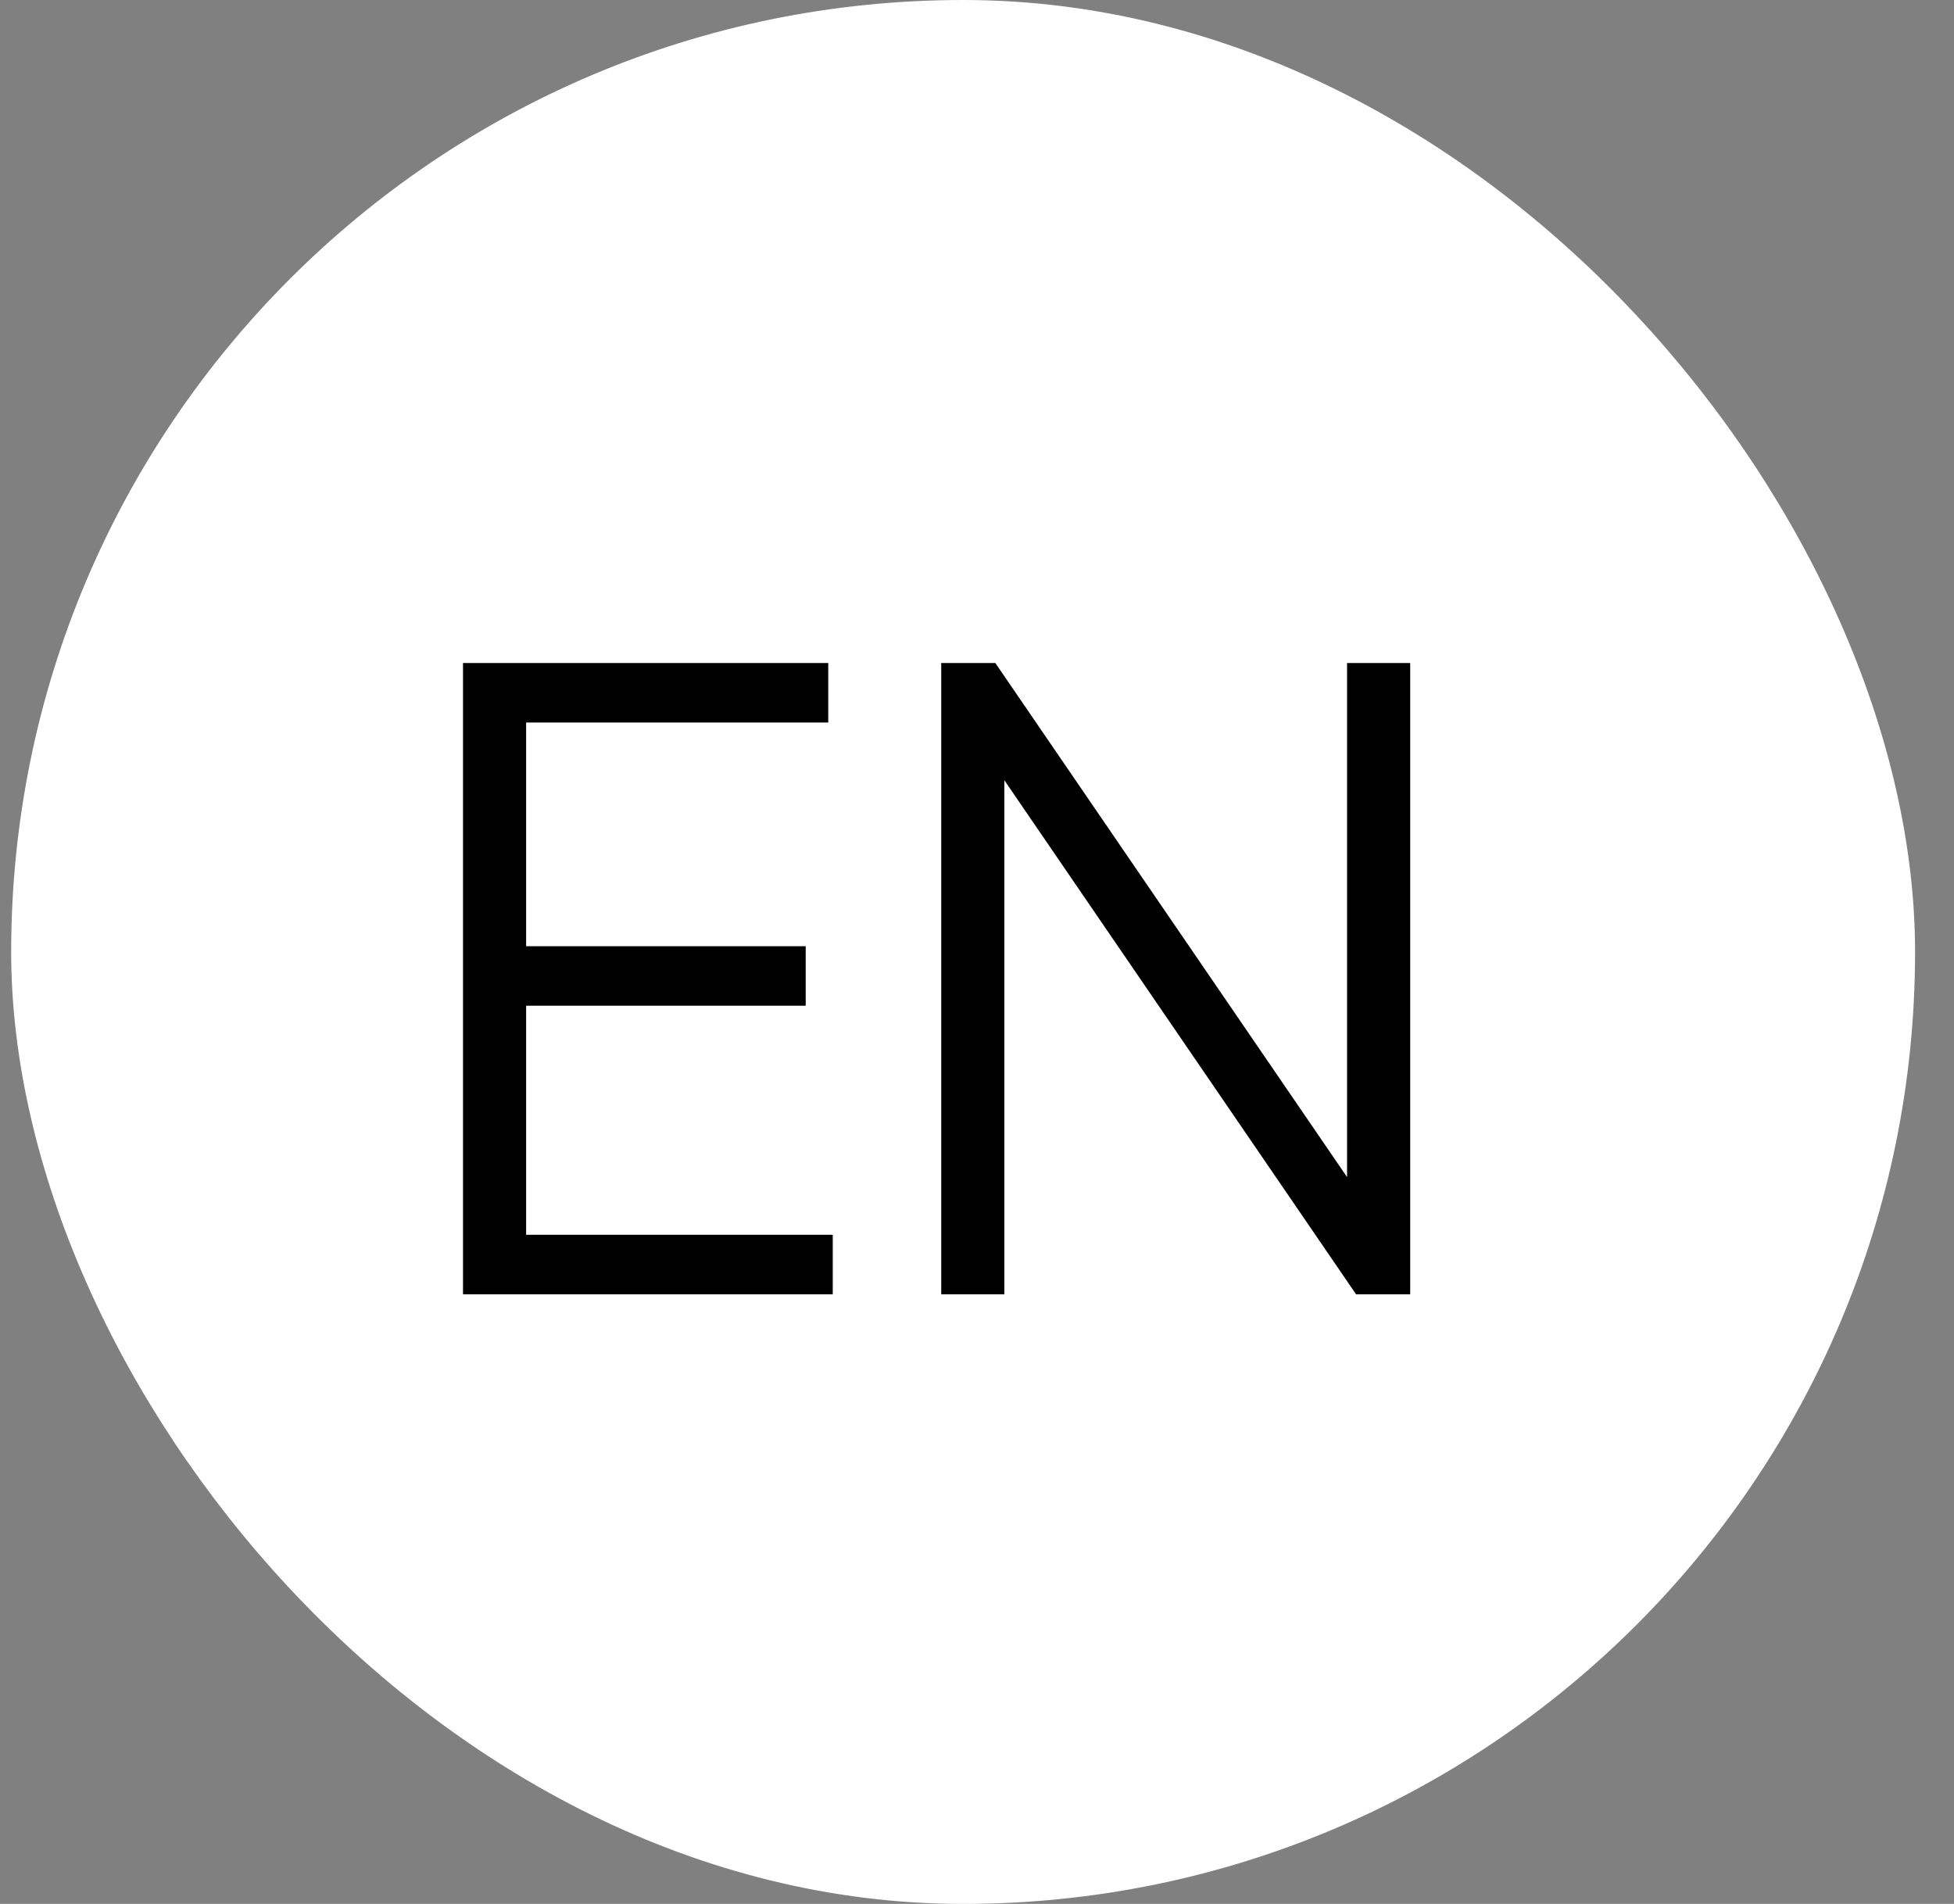 <?xml version="1.0" encoding="UTF-8"?> <svg xmlns="http://www.w3.org/2000/svg" width="39" height="38" viewBox="0 0 39 38" fill="none"><rect x="0" y="0" width="39" height="38" fill="#808080" stroke="none"/><rect x="0.723" y="0.5" width="37" height="37" rx="18.5" fill="white" stroke="white" style="fill:white;fill-opacity:1;stroke:white;stroke-opacity:1;"></rect><path d="M10.501 20.073V24.645H16.621V25.833H9.241V13.233H16.531V14.421H10.501V18.885H16.081V20.073H10.501ZM26.886 23.493V13.233H28.146V25.833H27.066L20.046 15.573V25.833H18.786V13.233H19.866L26.886 23.493Z" fill="#BDCFD5" style="fill:#BDCFD5;fill:color(display-p3 0.741 0.812 0.835);fill-opacity:1;"></path></svg> 